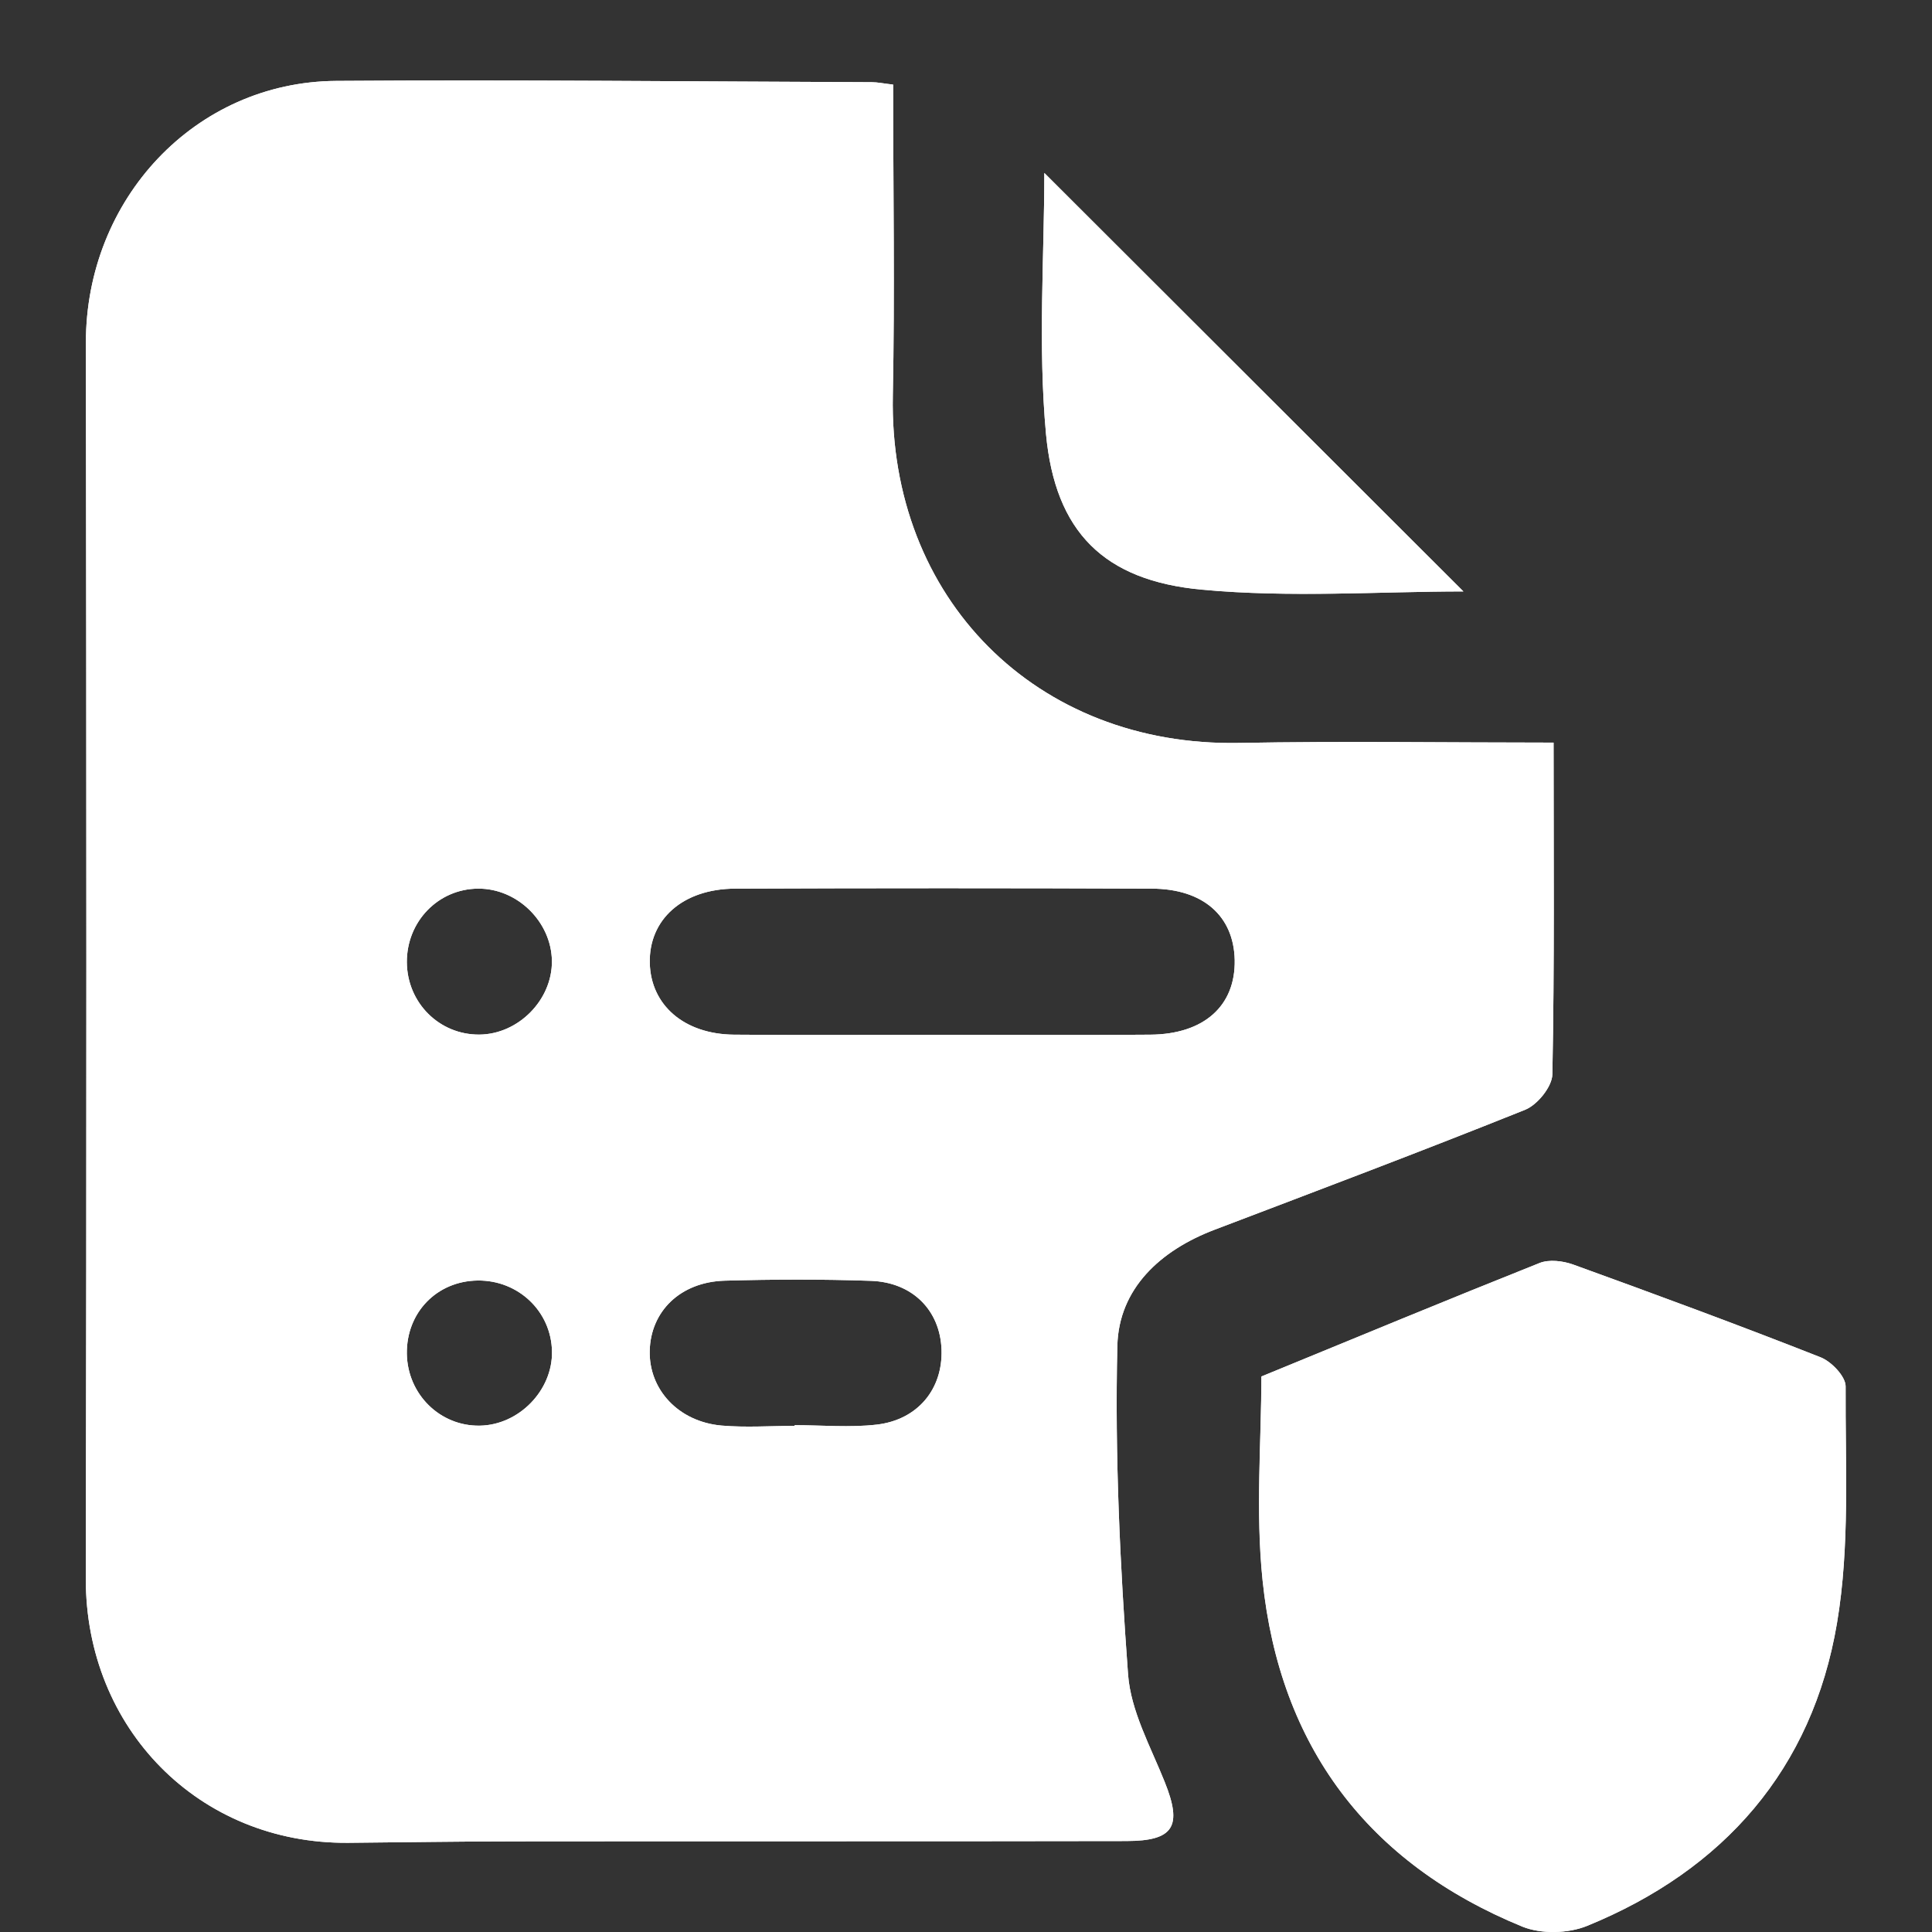 <svg width="24" height="24" viewBox="0 0 24 24" fill="none" xmlns="http://www.w3.org/2000/svg">
<rect x="0" y="0" width="24" height="24" fill="#333333" stroke="none"/>
<path d="M19.299 9.225C17.962 9.225 16.677 9.205 15.393 9.229C12.875 9.276 11.04 7.436 11.091 4.913C11.116 3.645 11.095 2.376 11.095 1.051C10.973 1.037 10.901 1.021 10.829 1.021C8.612 1.013 6.393 0.989 4.175 1.005C2.422 1.018 1.066 2.475 1.067 4.257C1.074 9.375 1.076 14.494 1.066 19.613C1.063 21.47 2.47 22.907 4.324 22.892C5.025 22.886 5.728 22.874 6.429 22.874C8.95 22.871 11.472 22.875 13.993 22.87C14.586 22.869 14.689 22.685 14.468 22.135C14.293 21.697 14.046 21.254 14.013 20.799C13.913 19.442 13.848 18.078 13.88 16.719C13.897 16.009 14.412 15.533 15.088 15.276C16.378 14.785 17.668 14.299 18.948 13.785C19.1 13.723 19.281 13.498 19.284 13.346C19.311 11.987 19.299 10.627 19.299 9.225ZM5.939 11.039C6.426 11.035 6.85 11.451 6.856 11.938C6.861 12.421 6.44 12.848 5.955 12.852C5.458 12.856 5.058 12.458 5.054 11.954C5.051 11.448 5.443 11.042 5.939 11.039ZM5.961 17.71C5.466 17.719 5.062 17.32 5.054 16.817C5.047 16.305 5.426 15.913 5.935 15.907C6.44 15.902 6.848 16.291 6.857 16.788C6.866 17.271 6.447 17.702 5.961 17.71ZM10.892 17.697C10.556 17.736 10.212 17.704 9.871 17.704V17.713C9.569 17.713 9.264 17.735 8.963 17.709C8.428 17.661 8.06 17.262 8.071 16.781C8.082 16.289 8.451 15.926 9.001 15.909C9.606 15.892 10.214 15.89 10.818 15.911C11.339 15.929 11.679 16.281 11.696 16.765C11.713 17.253 11.403 17.637 10.892 17.697ZM14.292 12.853C13.438 12.861 12.586 12.855 11.732 12.855C10.879 12.855 9.989 12.861 9.117 12.853C8.498 12.847 8.085 12.486 8.072 11.965C8.058 11.421 8.482 11.041 9.133 11.039C10.858 11.032 12.583 11.032 14.308 11.039C14.948 11.041 15.326 11.38 15.338 11.925C15.349 12.493 14.959 12.847 14.292 12.853ZM22.927 17.222C22.927 17.098 22.751 16.913 22.614 16.86C21.597 16.459 20.569 16.08 19.541 15.708C19.414 15.663 19.244 15.642 19.124 15.69C17.987 16.143 16.856 16.612 15.67 17.099C15.67 17.898 15.596 18.774 15.685 19.634C15.899 21.69 16.989 23.146 18.911 23.933C19.143 24.028 19.481 24.02 19.716 23.924C21.415 23.23 22.514 21.977 22.82 20.164C22.982 19.203 22.922 18.204 22.927 17.222ZM12.973 2.149C12.973 3.179 12.893 4.294 12.994 5.393C13.108 6.608 13.713 7.213 14.93 7.325C16.028 7.428 17.143 7.347 18.179 7.347C16.452 5.623 14.696 3.869 12.973 2.149Z" fill="white"/>
<path d="M19.299 9.225C17.962 9.225 16.677 9.205 15.393 9.229C12.875 9.276 11.04 7.436 11.091 4.913C11.116 3.645 11.095 2.376 11.095 1.051C10.973 1.037 10.901 1.021 10.829 1.021C8.612 1.013 6.393 0.989 4.175 1.005C2.422 1.018 1.066 2.475 1.067 4.257C1.074 9.375 1.076 14.494 1.066 19.613C1.063 21.47 2.47 22.907 4.324 22.892C5.025 22.886 5.728 22.874 6.429 22.874C8.95 22.871 11.472 22.875 13.993 22.87C14.586 22.869 14.689 22.685 14.468 22.135C14.293 21.697 14.046 21.254 14.013 20.799C13.913 19.442 13.848 18.078 13.88 16.719C13.897 16.009 14.412 15.533 15.088 15.276C16.378 14.785 17.668 14.299 18.948 13.785C19.1 13.723 19.281 13.498 19.284 13.346C19.311 11.987 19.299 10.627 19.299 9.225ZM5.939 11.039C6.426 11.035 6.85 11.451 6.856 11.938C6.861 12.421 6.44 12.848 5.955 12.852C5.458 12.856 5.058 12.458 5.054 11.954C5.051 11.448 5.443 11.042 5.939 11.039ZM5.961 17.71C5.466 17.719 5.062 17.32 5.054 16.817C5.047 16.305 5.426 15.913 5.935 15.907C6.44 15.902 6.848 16.291 6.857 16.788C6.866 17.271 6.447 17.702 5.961 17.71ZM10.892 17.697C10.556 17.736 10.212 17.704 9.871 17.704V17.713C9.569 17.713 9.264 17.735 8.963 17.709C8.428 17.661 8.06 17.262 8.071 16.781C8.082 16.289 8.451 15.926 9.001 15.909C9.606 15.892 10.214 15.89 10.818 15.911C11.339 15.929 11.679 16.281 11.696 16.765C11.713 17.253 11.403 17.637 10.892 17.697ZM14.292 12.853C13.438 12.861 12.586 12.855 11.732 12.855C10.879 12.855 9.989 12.861 9.117 12.853C8.498 12.847 8.085 12.486 8.072 11.965C8.058 11.421 8.482 11.041 9.133 11.039C10.858 11.032 12.583 11.032 14.308 11.039C14.948 11.041 15.326 11.38 15.338 11.925C15.349 12.493 14.959 12.847 14.292 12.853Z" fill="white"/>
<path d="M15.67 17.099C16.856 16.612 17.987 16.143 19.124 15.69C19.243 15.642 19.414 15.663 19.54 15.708C20.569 16.081 21.596 16.459 22.614 16.86C22.75 16.913 22.928 17.099 22.927 17.222C22.921 18.204 22.982 19.204 22.819 20.164C22.513 21.977 21.415 23.23 19.715 23.924C19.481 24.02 19.142 24.027 18.91 23.933C16.988 23.145 15.897 21.69 15.684 19.633C15.594 18.774 15.669 17.898 15.669 17.099H15.67Z" fill="white"/>
<path d="M18.179 7.347C17.144 7.347 16.028 7.427 14.93 7.325C13.713 7.212 13.108 6.607 12.994 5.393C12.892 4.294 12.973 3.178 12.973 2.148C14.695 3.868 16.452 5.621 18.179 7.347Z" fill="white"/>
</svg>
